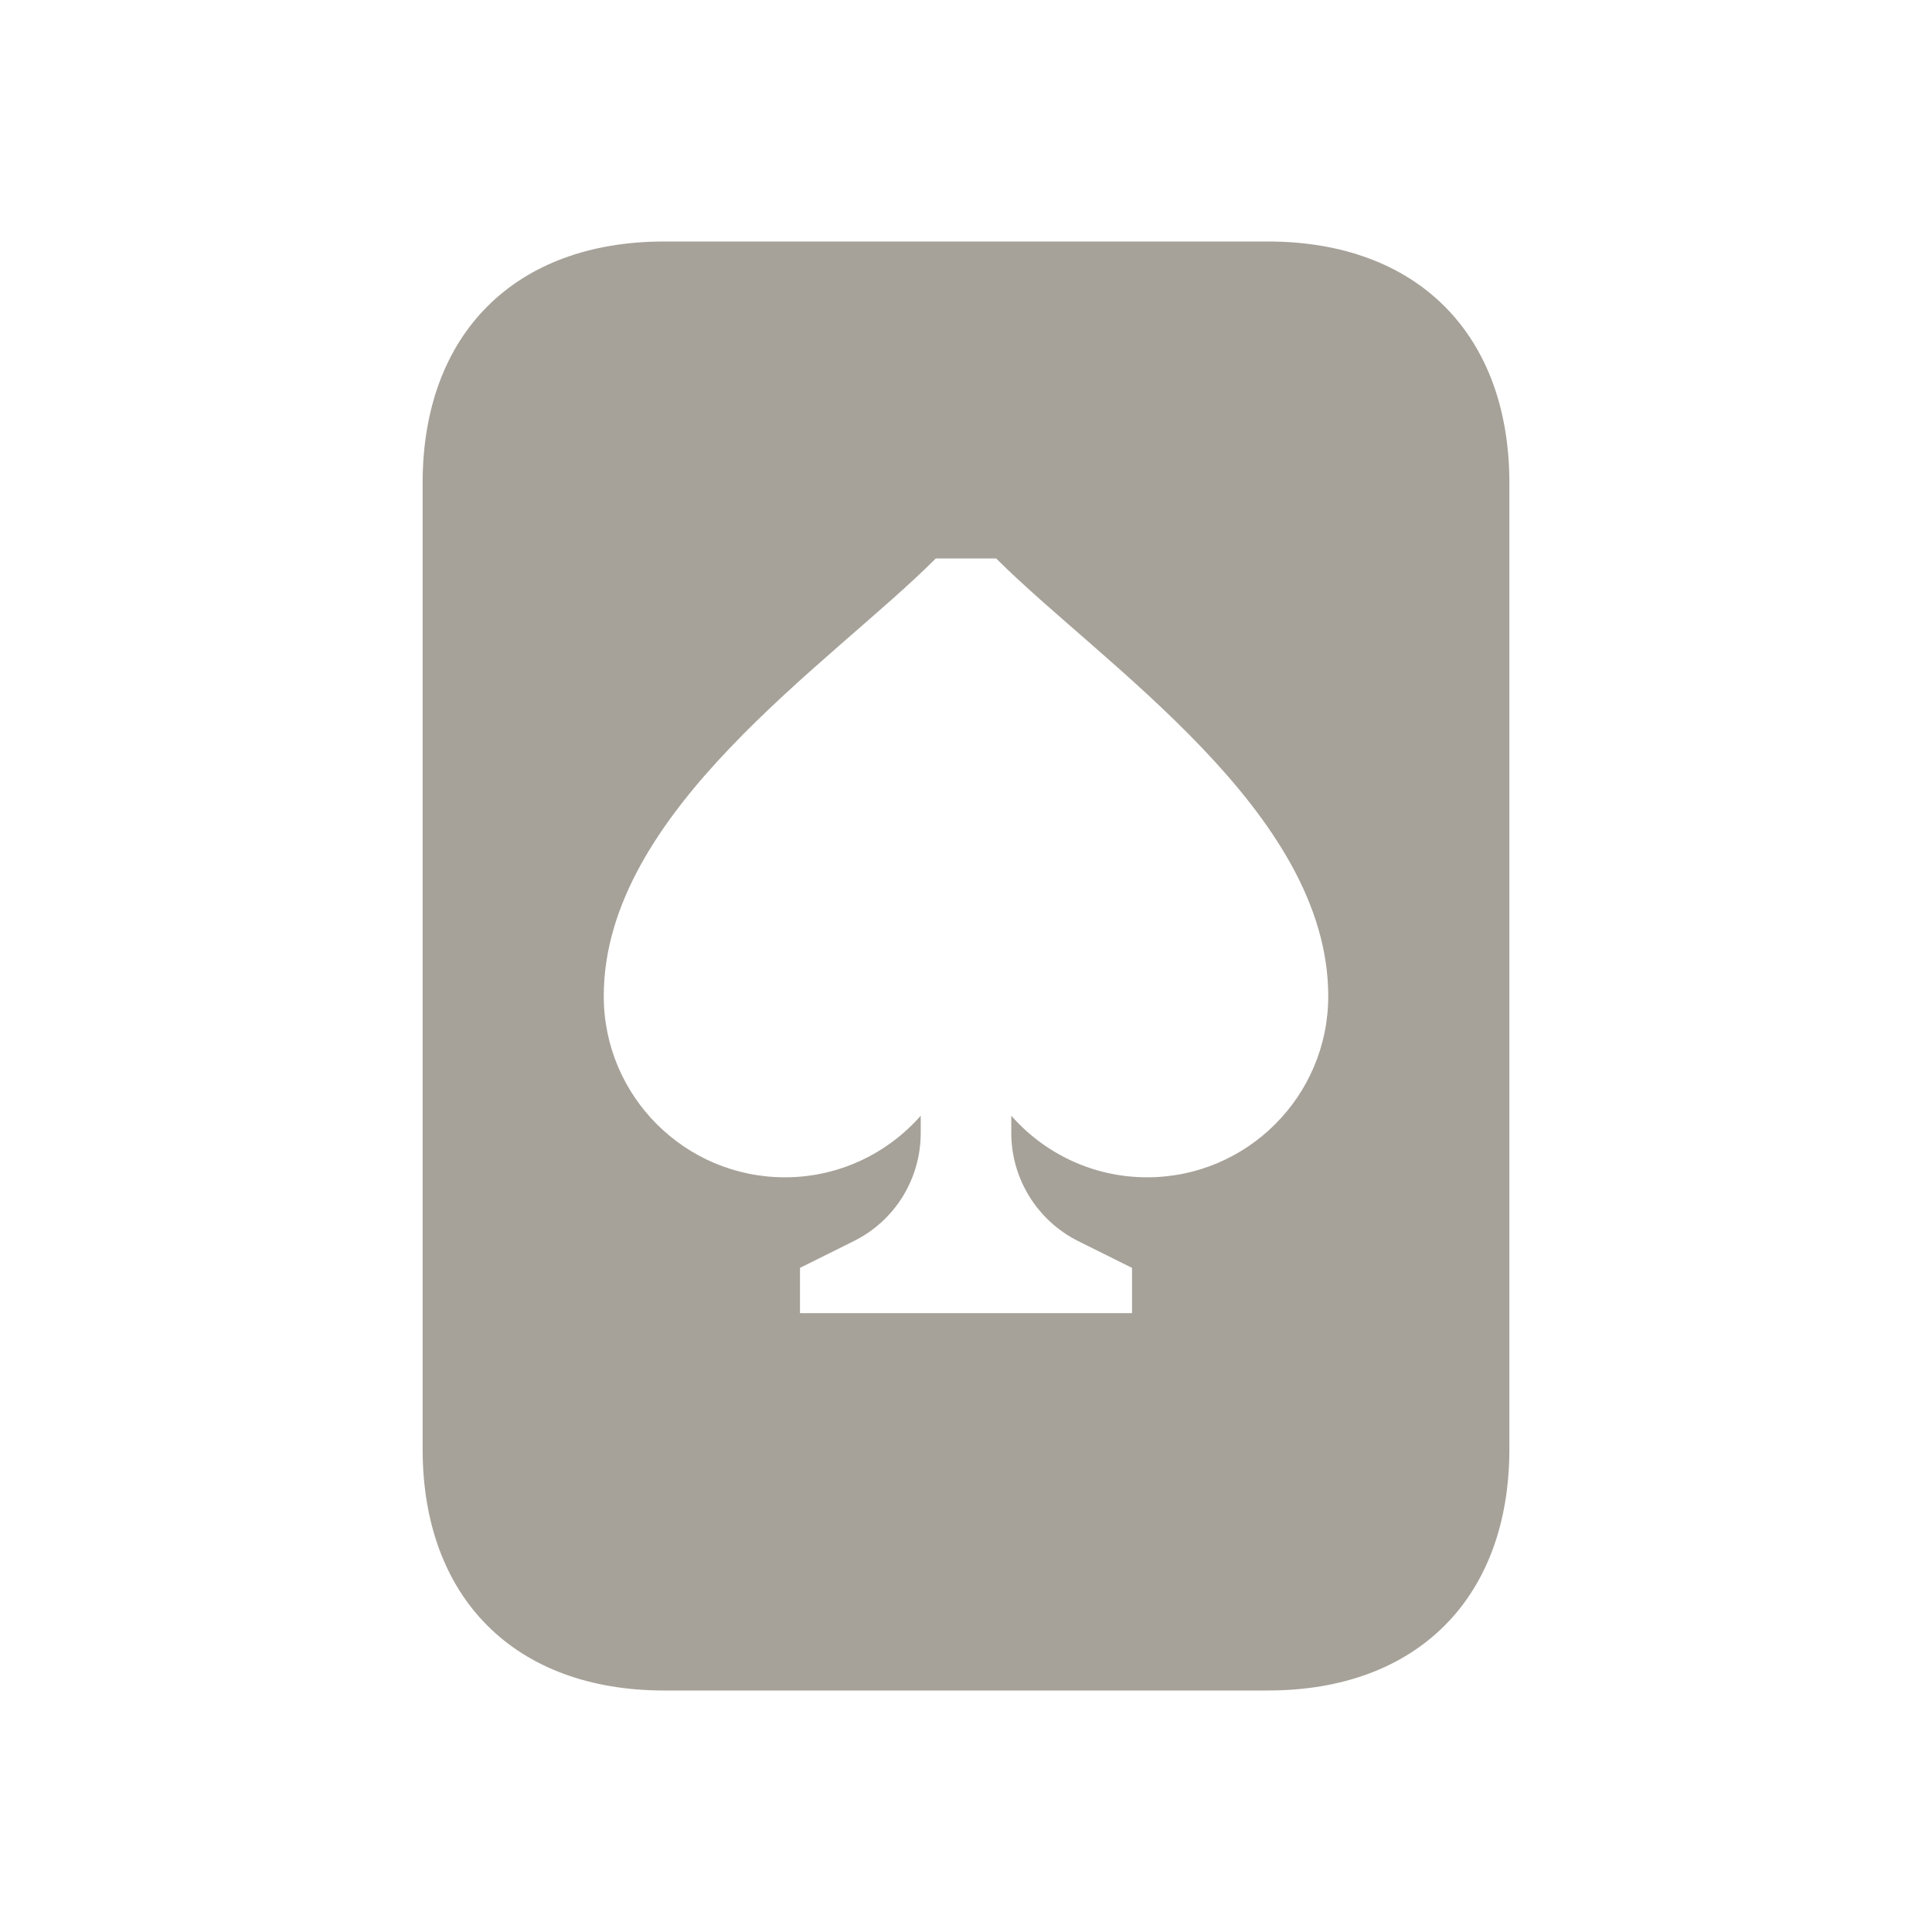 <svg xmlns="http://www.w3.org/2000/svg"  viewBox="0 0 64 64"><defs fill="#A6A299" /><path  d="m42,8h-20c-4.94,0-8,3.06-8,8v32c0,4.94,3.06,8,8,8h20c4.94,0,8-3.06,8-8V16c0-4.94-3.06-8-8-8Zm-4,31c-1.79,0-3.4-.79-4.5-2.04v.57c0,1.52.86,2.9,2.21,3.58l1.79.89v1.5h-11v-1.5l1.79-.89c1.36-.68,2.21-2.06,2.21-3.58v-.57c-1.1,1.25-2.71,2.04-4.5,2.04-3.31,0-6-2.69-6-6,0-6.12,7.5-11,11-14.5h2c3.5,3.5,11,8.38,11,14.5,0,3.31-2.69,6-6,6Z" fill="#A6A299" /></svg>